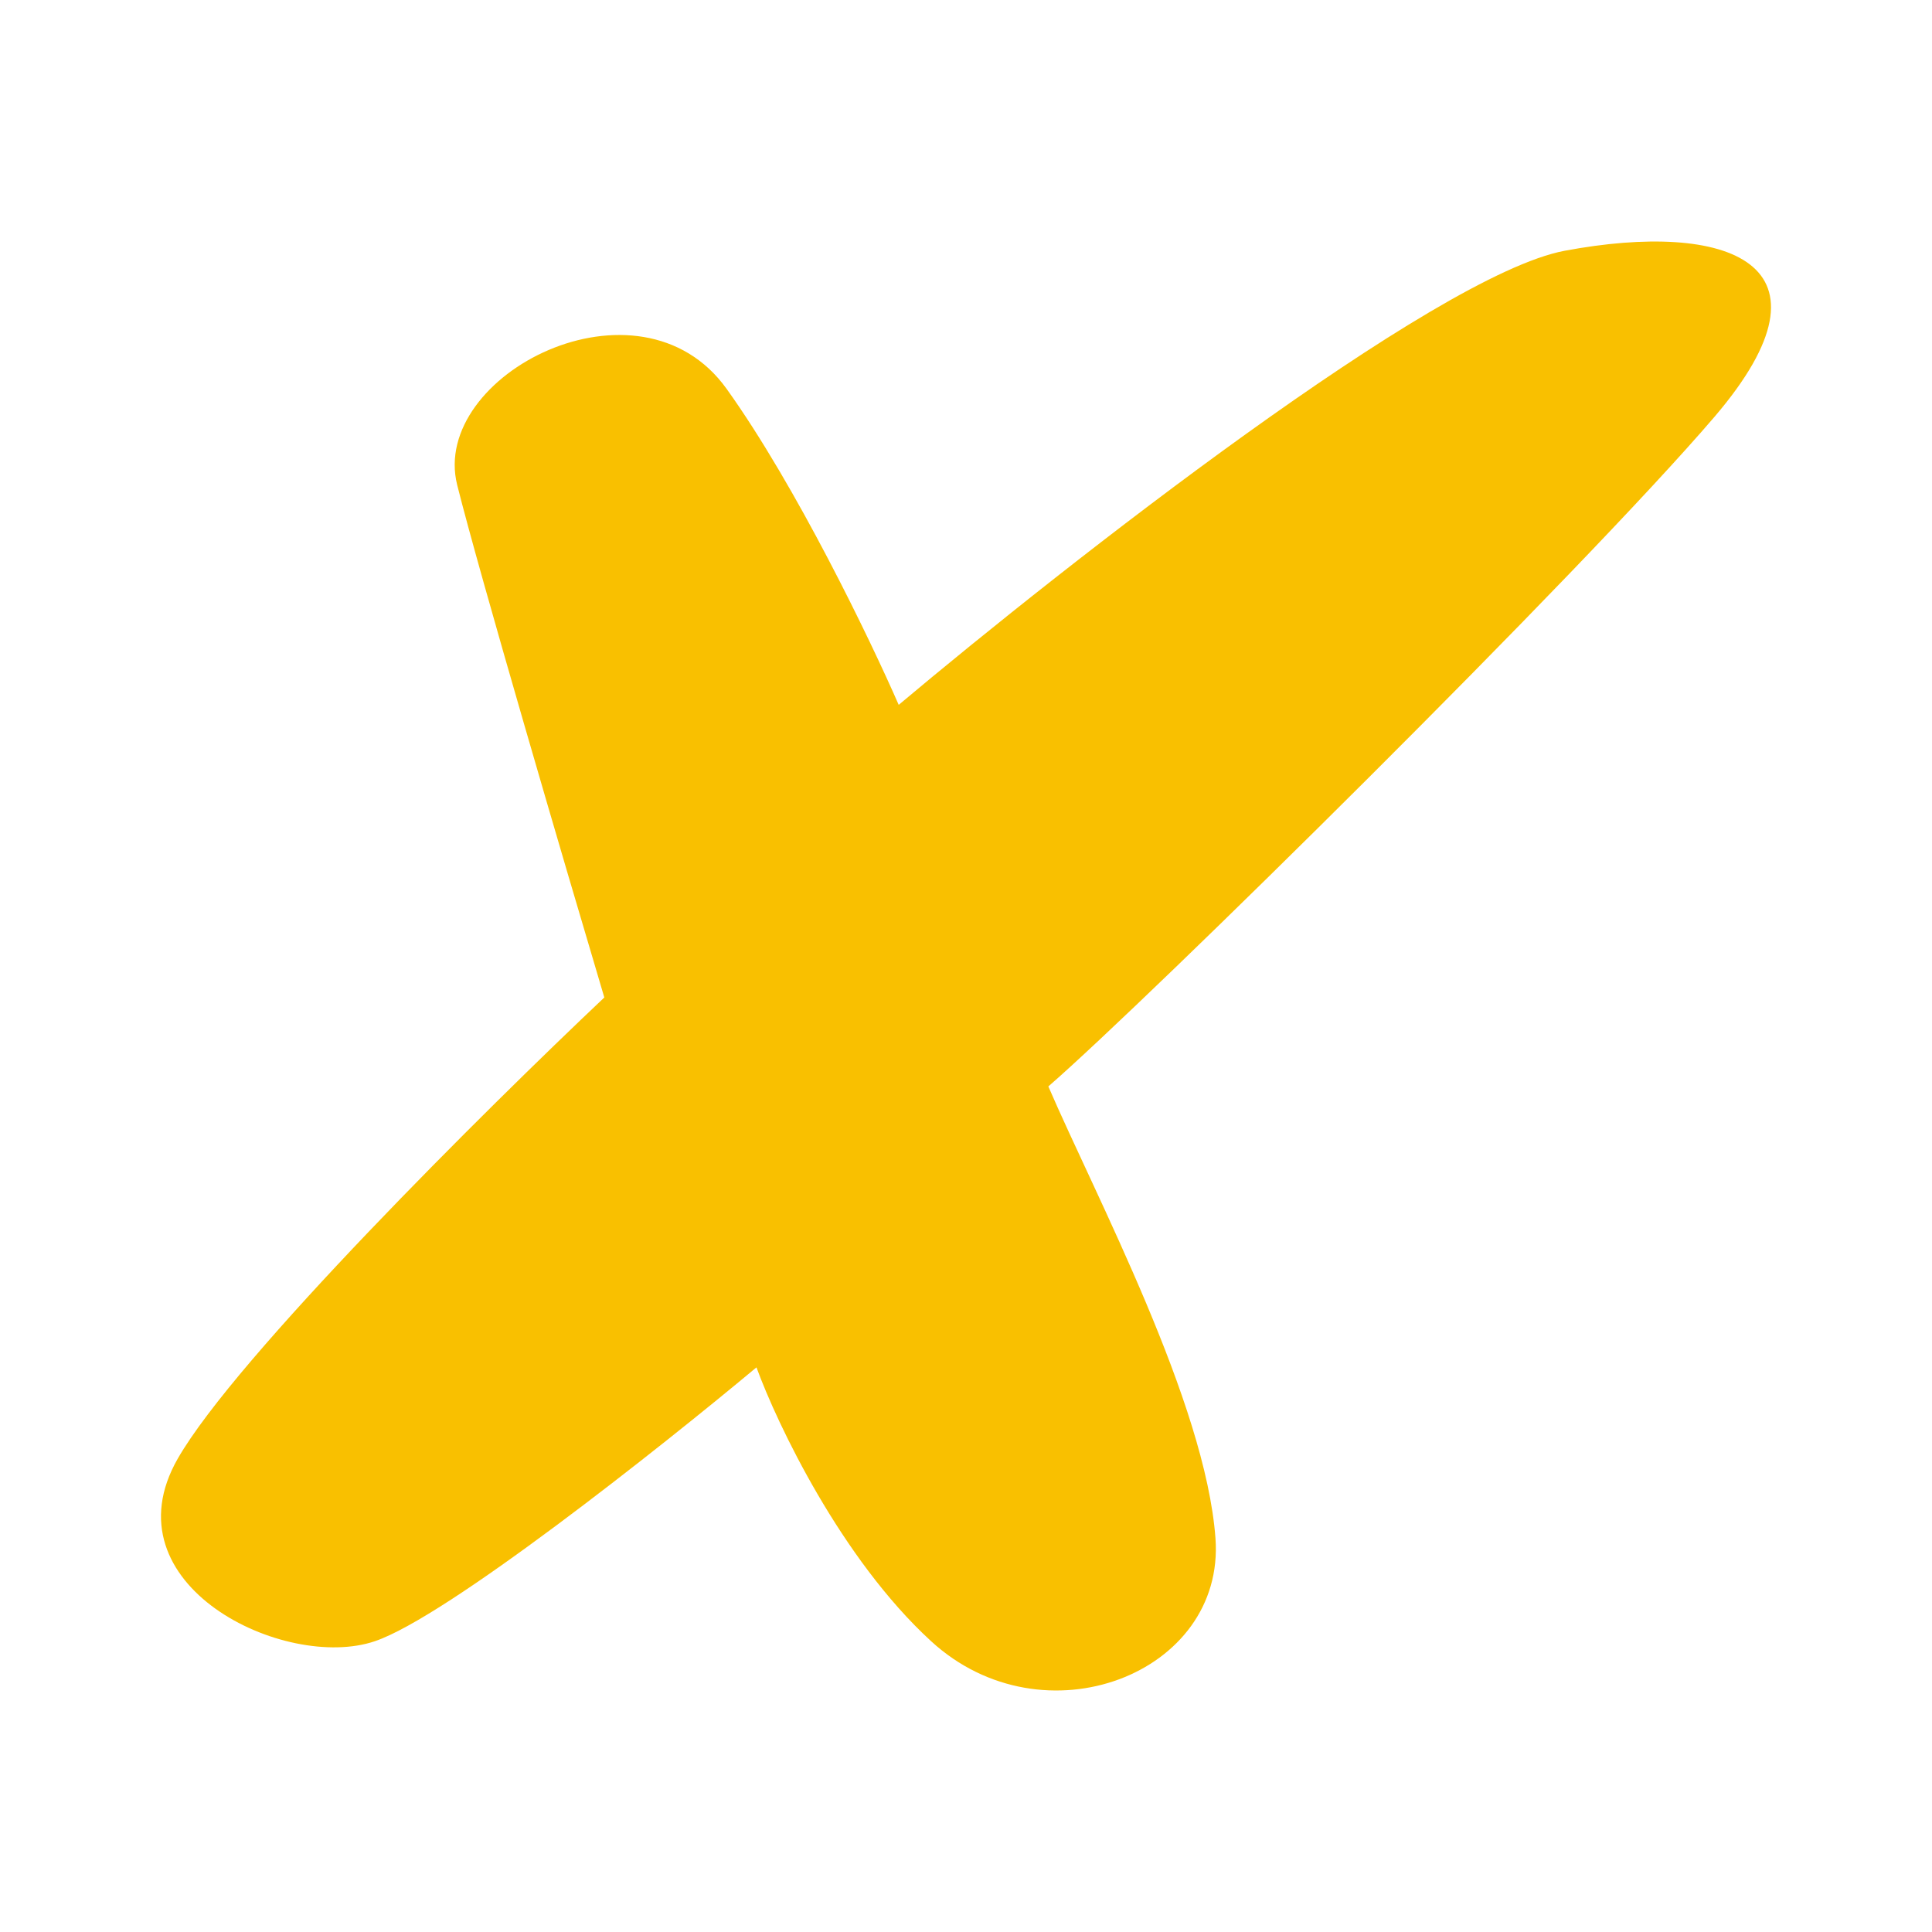 <svg width="24" height="24" viewBox="0 0 24 24" fill="none" xmlns="http://www.w3.org/2000/svg">
<path d="M5.679 6.023C5.952 7.116 7.011 10.724 7.507 12.391C6.04 13.777 2.927 16.864 2.208 18.12C1.31 19.69 3.541 20.766 4.656 20.388C5.549 20.086 8.189 17.994 9.397 16.986C9.656 17.694 10.451 19.365 11.567 20.388C12.961 21.668 15.223 20.795 15.099 19.109C14.975 17.422 13.612 14.863 13.023 13.496C14.262 12.42 19.654 7.099 21.297 5.179C22.939 3.26 21.452 2.737 19.437 3.115C17.826 3.417 13.25 7.002 11.164 8.756C10.813 7.952 9.893 6.04 9.026 4.83C7.941 3.318 5.338 4.656 5.679 6.023Z" fill="#F9C000"/>
</svg>
